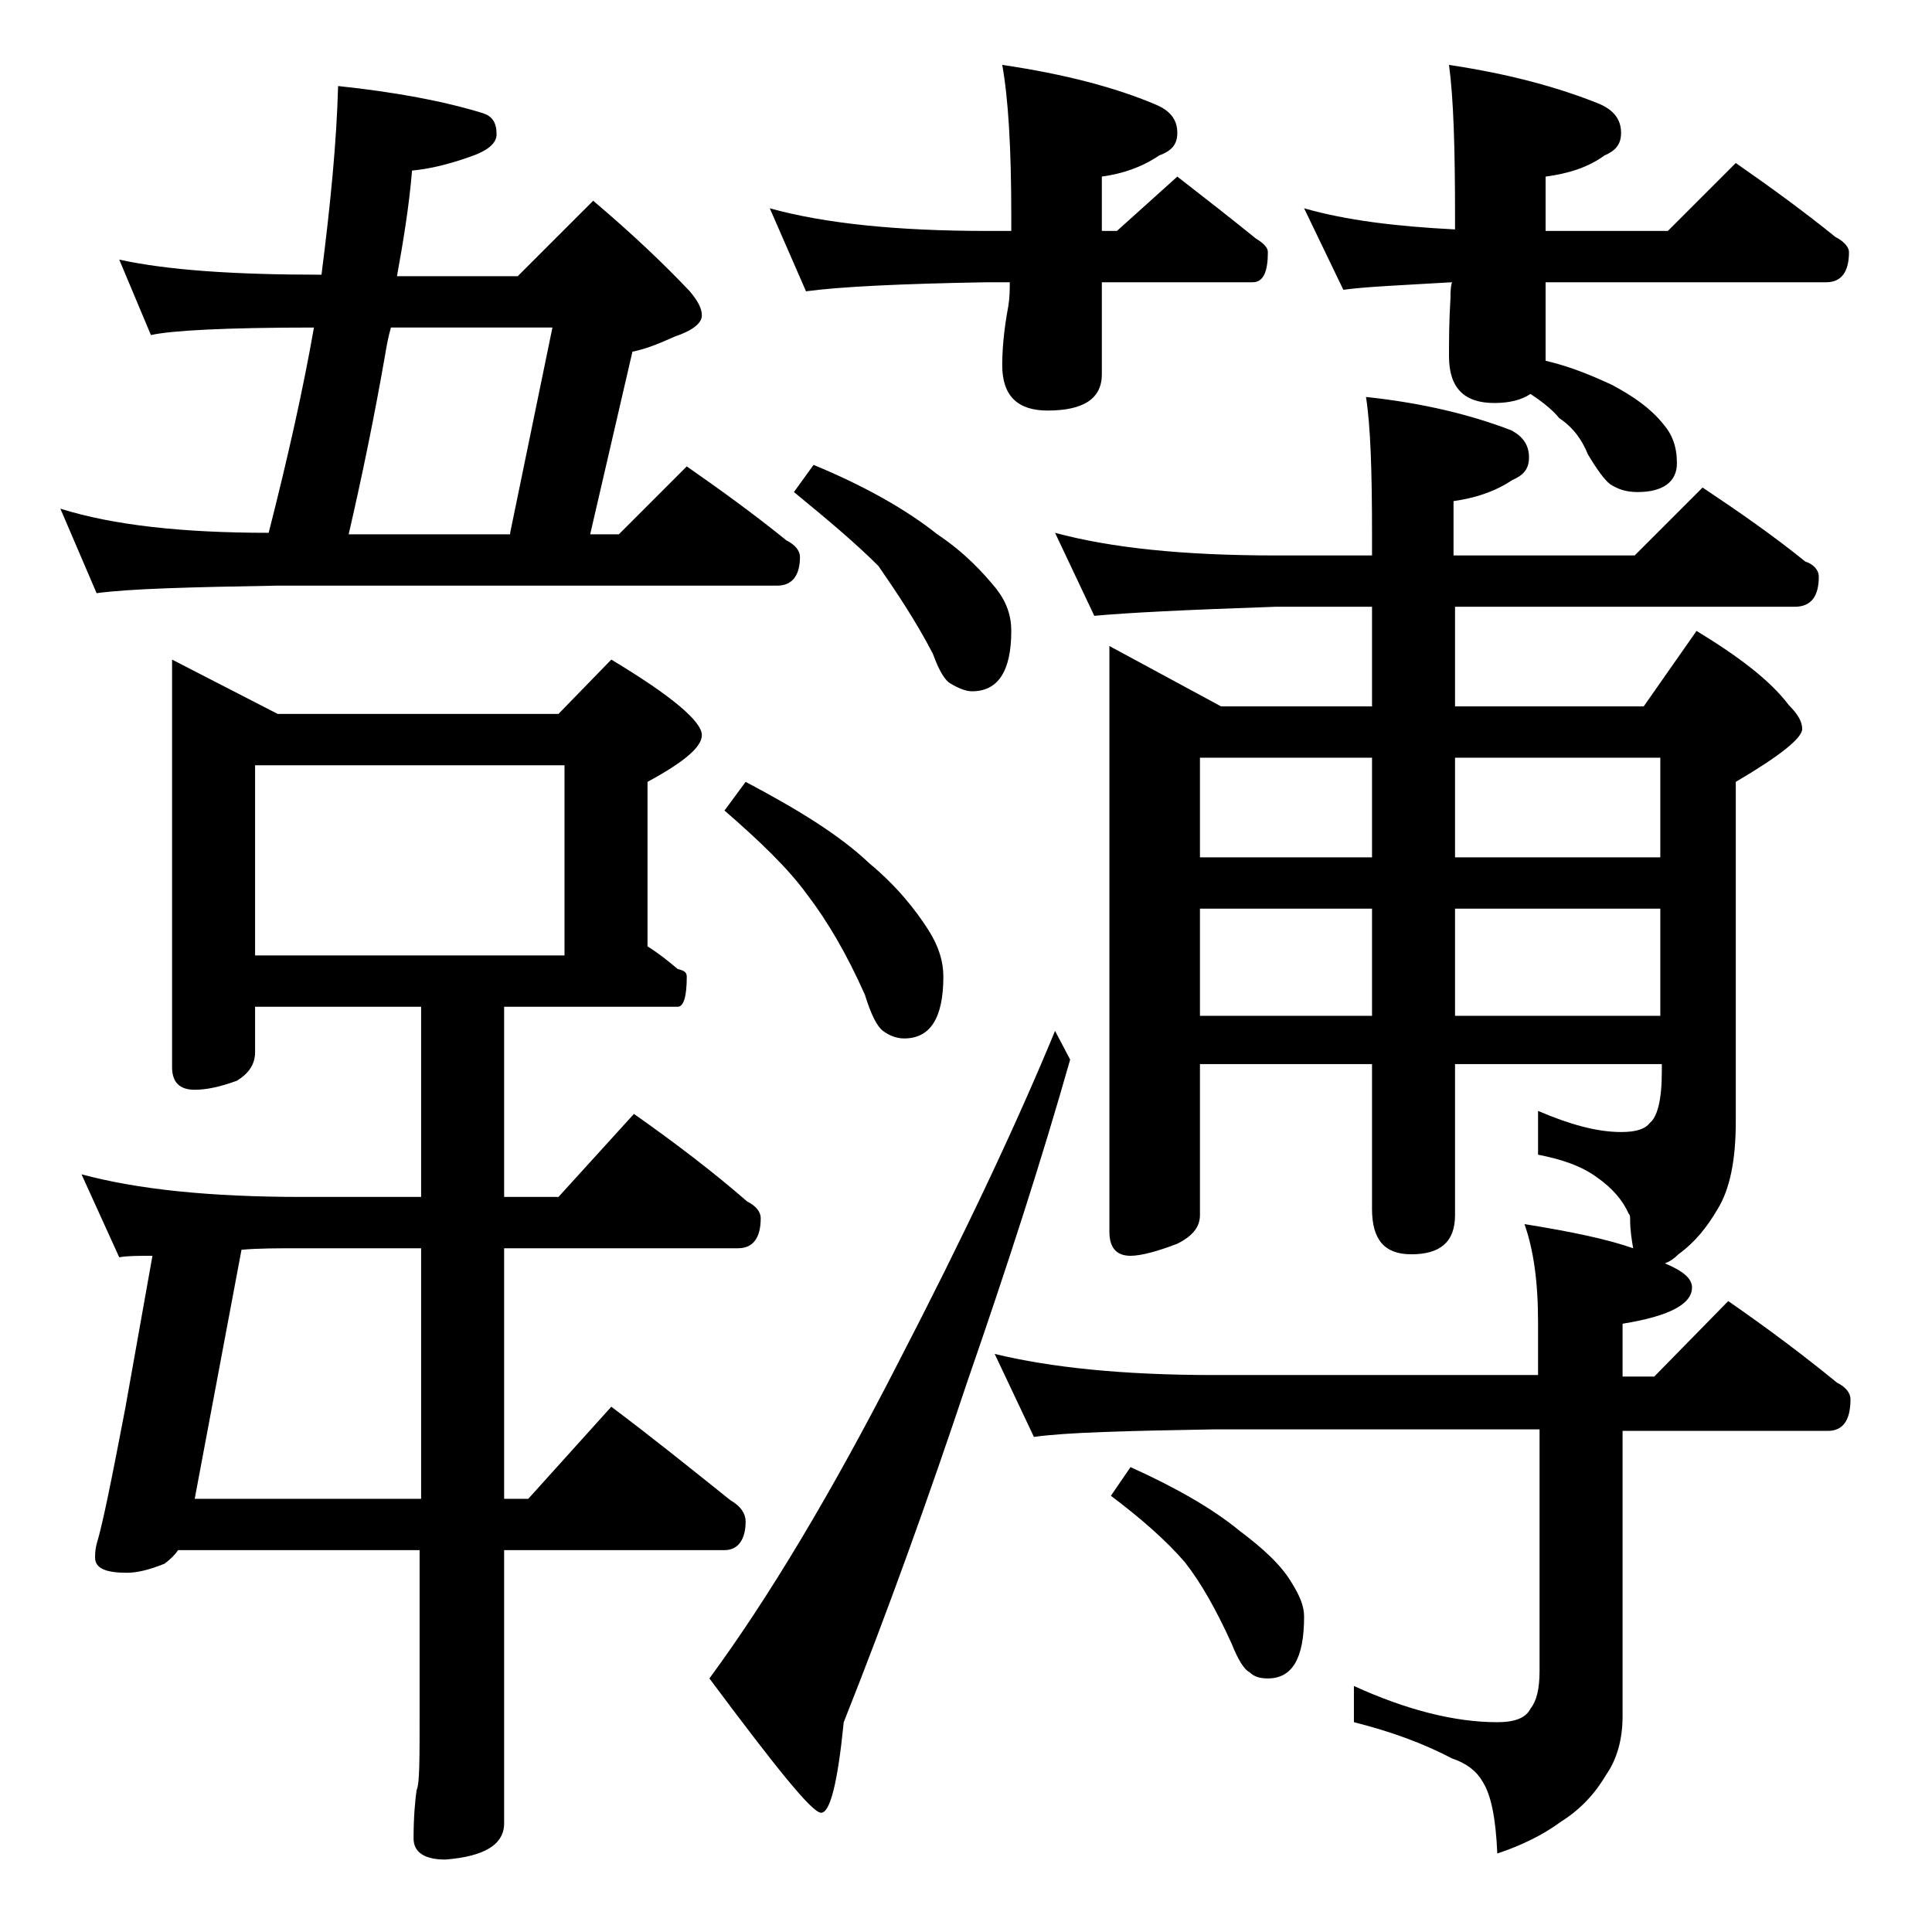 <?xml version="1.0" encoding="utf-8"?>
<!-- Generator: Adobe Illustrator 18.0.0, SVG Export Plug-In . SVG Version: 6.00 Build 0)  -->
<!DOCTYPE svg PUBLIC "-//W3C//DTD SVG 1.1//EN" "http://www.w3.org/Graphics/SVG/1.1/DTD/svg11.dtd">
<svg version="1.1" id="Layer_1" xmlns="http://www.w3.org/2000/svg" xmlns:xlink="http://www.w3.org/1999/xlink" x="0px" y="0px"
	 viewBox="0 0 128 128" enable-background="new 0 0 128 128" xml:space="preserve">
<path d="M7.9,17.2c3.2,0.7,7.6,1,13.4,1c0.6-4.7,1-8.8,1.1-12.5c3.8,0.4,7,1,9.6,1.8c0.6,0.2,0.9,0.6,0.9,1.4c0,0.6-0.6,1.1-1.8,1.5
	c-1.4,0.5-2.7,0.8-3.8,0.9c-0.2,2.4-0.6,4.8-1,7h8l5-5c2.6,2.2,4.7,4.2,6.4,6c0.5,0.6,0.8,1.1,0.8,1.6s-0.6,1-1.8,1.4
	c-0.9,0.4-1.8,0.8-2.8,1l-2.8,12.1H41l4.5-4.5c2.3,1.6,4.5,3.2,6.6,4.9c0.6,0.3,0.9,0.7,0.9,1.1c0,1.2-0.5,1.9-1.5,1.9H18.4
	c-5.8,0.1-9.8,0.2-12,0.5L4,33.7c3.5,1.1,8.1,1.6,13.8,1.6c1.3-5.1,2.3-9.6,3-13.6c-5.9,0-9.5,0.2-10.8,0.5L7.9,17.2z M11.4,43.7
	l7,3.6H37l3.5-3.6c4,2.4,6,4.1,6,5c0,0.8-1.2,1.8-3.6,3.1v10.9c0.8,0.5,1.4,1,2,1.5c0.4,0.1,0.6,0.2,0.6,0.5c0,1.3-0.2,2-0.6,2H33.4
	v12.6H37l5-5.5c2.7,1.9,5.2,3.8,7.5,5.8c0.6,0.3,0.9,0.7,0.9,1.1c0,1.3-0.5,2-1.5,2H33.4v16.6H35l5.5-6.1c2.8,2.1,5.4,4.2,7.9,6.2
	c0.7,0.4,1,0.9,1,1.4c0,1.2-0.5,1.9-1.4,1.9H33.4v18.1c0,1.4-1.3,2.2-3.9,2.4c-1.4,0-2.1-0.5-2.1-1.4c0-1.4,0.1-2.5,0.2-3.2
	c0.2-0.4,0.2-2,0.2-4.9v-11h-16c-0.2,0.3-0.5,0.6-0.9,0.9c-1,0.4-1.8,0.6-2.5,0.6c-1.4,0-2.1-0.3-2.1-1c0-0.2,0-0.5,0.1-0.9
	c0.4-1.3,1-4.3,1.9-9l1.8-10.1c-0.9,0-1.7,0-2.2,0.1l-2.5-5.5c3.7,1,8.5,1.5,14.6,1.5h7.9V66.7h-11v3c0,0.8-0.4,1.4-1.2,1.9
	c-1.1,0.4-2,0.6-2.8,0.6c-1,0-1.5-0.5-1.5-1.5V43.7z M16,82.8l-3.1,16.5h15V82.7H20C18.4,82.7,17.1,82.7,16,82.8z M16.9,63.3h20.5
	V50.7H16.9V63.3z M33.8,35.3l2.8-13.6H25.9c-0.2,0.7-0.3,1.3-0.4,1.9c-0.7,4-1.5,7.9-2.4,11.8H33.8z M69.9,68.3l1,1.9
	C69,76.9,66.7,84,64.1,91.5c-2.6,7.8-5.3,15.3-8.2,22.6c-0.4,4-0.9,6-1.5,6c-0.6,0-3-3-7.4-8.9c3.9-5.3,8.1-12.3,12.5-20.9
	C63.8,82,67.3,74.6,69.9,68.3z M49.4,51.8c3.4,1.8,6.2,3.5,8.2,5.4c1.8,1.5,3,3,3.9,4.4c0.7,1.1,1,2.1,1,3.1c0,2.8-0.9,4.1-2.6,4.1
	c-0.5,0-1-0.2-1.4-0.5c-0.4-0.3-0.8-1.1-1.2-2.4c-1.2-2.7-2.5-4.9-3.8-6.6c-1.3-1.8-3.2-3.6-5.5-5.6L49.4,51.8z M51,13.8
	c3.6,1,8.4,1.5,14.4,1.5H67v-1c0-4.5-0.2-7.8-0.6-10c4.1,0.6,7.5,1.5,10.1,2.6c1,0.4,1.5,1,1.5,1.9c0,0.8-0.4,1.2-1.2,1.5
	c-1.2,0.8-2.4,1.2-3.8,1.4v3.6h1l4-3.6c1.8,1.4,3.6,2.8,5.2,4.1c0.5,0.3,0.8,0.6,0.8,0.9c0,1.3-0.3,2-1,2H73v6.1
	c0,1.6-1.2,2.4-3.6,2.4c-2,0-3-1-3-3c0-1,0.1-2.3,0.4-3.9c0.1-0.6,0.1-1.1,0.1-1.6h-1.5c-5.8,0.1-9.8,0.3-12,0.6L51,13.8z
	 M53.9,30.8c3.4,1.4,6.2,3,8.2,4.6c1.8,1.2,3,2.5,3.9,3.6c0.7,0.9,1,1.8,1,2.8c0,2.7-0.9,4-2.6,4c-0.4,0-0.9-0.2-1.4-0.5
	c-0.4-0.2-0.8-0.9-1.2-2c-1.2-2.3-2.5-4.2-3.6-5.8c-1.5-1.5-3.4-3.1-5.6-4.9L53.9,30.8z M69.9,35.3c3.7,1,8.5,1.5,14.6,1.5h6.4v-1.5
	c0-4.1-0.1-7.1-0.4-9c3.8,0.4,7,1.2,9.6,2.2c0.8,0.4,1.2,1,1.2,1.8s-0.4,1.2-1.1,1.5c-1.2,0.8-2.5,1.2-3.9,1.4v3.6h12l4.5-4.5
	c2.4,1.6,4.7,3.2,6.8,4.9c0.6,0.2,0.9,0.6,0.9,1c0,1.3-0.5,2-1.6,2H96.4v6.6h12.5l3.5-5c2.8,1.7,4.9,3.3,6.1,4.9
	c0.6,0.6,0.9,1.1,0.9,1.6c0,0.6-1.5,1.8-4.4,3.5v22.5c0,2.6-0.4,4.5-1.2,5.8c-0.7,1.2-1.5,2.2-2.6,3c-0.3,0.3-0.6,0.5-0.9,0.6
	c1.2,0.5,1.8,1,1.8,1.6c0,1.1-1.5,1.9-4.6,2.4v3.5h2.1l4.9-5c2.6,1.8,5,3.6,7.2,5.4c0.6,0.3,0.9,0.7,0.9,1.1c0,1.4-0.5,2.1-1.5,2.1
	h-13.6v18.9c0,1.6-0.4,2.9-1.1,3.9c-0.7,1.2-1.7,2.3-3,3.1c-1.2,0.9-2.7,1.6-4.2,2.1c-0.1-2.3-0.4-3.9-1-4.8c-0.4-0.7-1.1-1.2-2-1.5
	c-1.9-1-4.1-1.8-6.5-2.4v-2.4c3.5,1.6,6.7,2.4,9.5,2.4c1.2,0,1.9-0.3,2.2-0.9c0.4-0.5,0.6-1.3,0.6-2.5v-16H80.4
	c-5.8,0.1-9.8,0.2-11.9,0.5l-2.6-5.5c3.7,0.9,8.5,1.4,14.5,1.4h21.5v-3.5c0-2.7-0.3-4.8-0.9-6.5c3.1,0.5,5.5,1,7.2,1.6
	c-0.1-0.6-0.2-1.2-0.2-1.9c0-0.2,0-0.3-0.1-0.4c-0.4-0.9-1.1-1.7-2.1-2.4c-1.1-0.8-2.4-1.2-3.9-1.5v-2.9c2.1,0.9,3.9,1.4,5.5,1.4
	c1,0,1.6-0.2,1.9-0.6c0.5-0.4,0.8-1.5,0.8-3.4v-0.5H96.4v10c0,1.8-1,2.6-2.9,2.6c-1.8,0-2.6-1-2.6-3v-9.6H79.5v10
	c0,0.8-0.5,1.4-1.5,1.9c-1.3,0.5-2.4,0.8-3.1,0.8c-0.9,0-1.4-0.5-1.4-1.6V42.8l7.4,4h10v-6.6h-6.4c-5.9,0.2-9.9,0.4-12,0.6
	L69.9,35.3z M74.9,97.2c3.1,1.4,5.5,2.8,7.2,4.2c1.6,1.2,2.8,2.3,3.5,3.5c0.5,0.8,0.8,1.5,0.8,2.2c0,2.8-0.8,4.1-2.4,4.1
	c-0.5,0-0.9-0.1-1.2-0.4c-0.4-0.2-0.8-0.9-1.2-1.9c-1-2.2-2-4-3.1-5.4c-1.2-1.4-2.9-2.9-4.9-4.4L74.9,97.2z M79.5,56.8h11.4v-6.6
	H79.5V56.8z M79.5,67.3h11.4v-7.1H79.5V67.3z M86.4,13.8c2.8,0.8,6.1,1.2,10,1.4v-0.9c0-4.5-0.1-7.8-0.4-10c4,0.6,7.3,1.5,10,2.6
	c0.9,0.4,1.4,1,1.4,1.9c0,0.8-0.4,1.2-1.1,1.5c-1.1,0.8-2.4,1.2-3.9,1.4v3.6h8.1l4.5-4.5c2.3,1.6,4.5,3.2,6.6,4.9
	c0.6,0.3,0.9,0.7,0.9,1c0,1.3-0.5,2-1.5,2h-18.6v5.2c1.7,0.4,3.1,1,4.4,1.6c1.5,0.8,2.6,1.6,3.4,2.6c0.6,0.7,0.9,1.5,0.9,2.6
	c0,1.2-0.9,1.9-2.6,1.9c-0.8,0-1.3-0.2-1.8-0.5c-0.4-0.3-0.9-1-1.5-2c-0.4-1-1-1.8-1.9-2.4c-0.4-0.5-1-1-1.9-1.6
	c-0.6,0.4-1.4,0.6-2.4,0.6c-2,0-3-1-3-3.1c0-1,0-2.3,0.1-3.9c0-0.3,0-0.7,0.1-1c-3.4,0.2-5.8,0.3-7.2,0.5L86.4,13.8z M96.4,50.2v6.6
	H110v-6.6H96.4z M96.4,60.2v7.1H110v-7.1H96.4z"/>
</svg>
